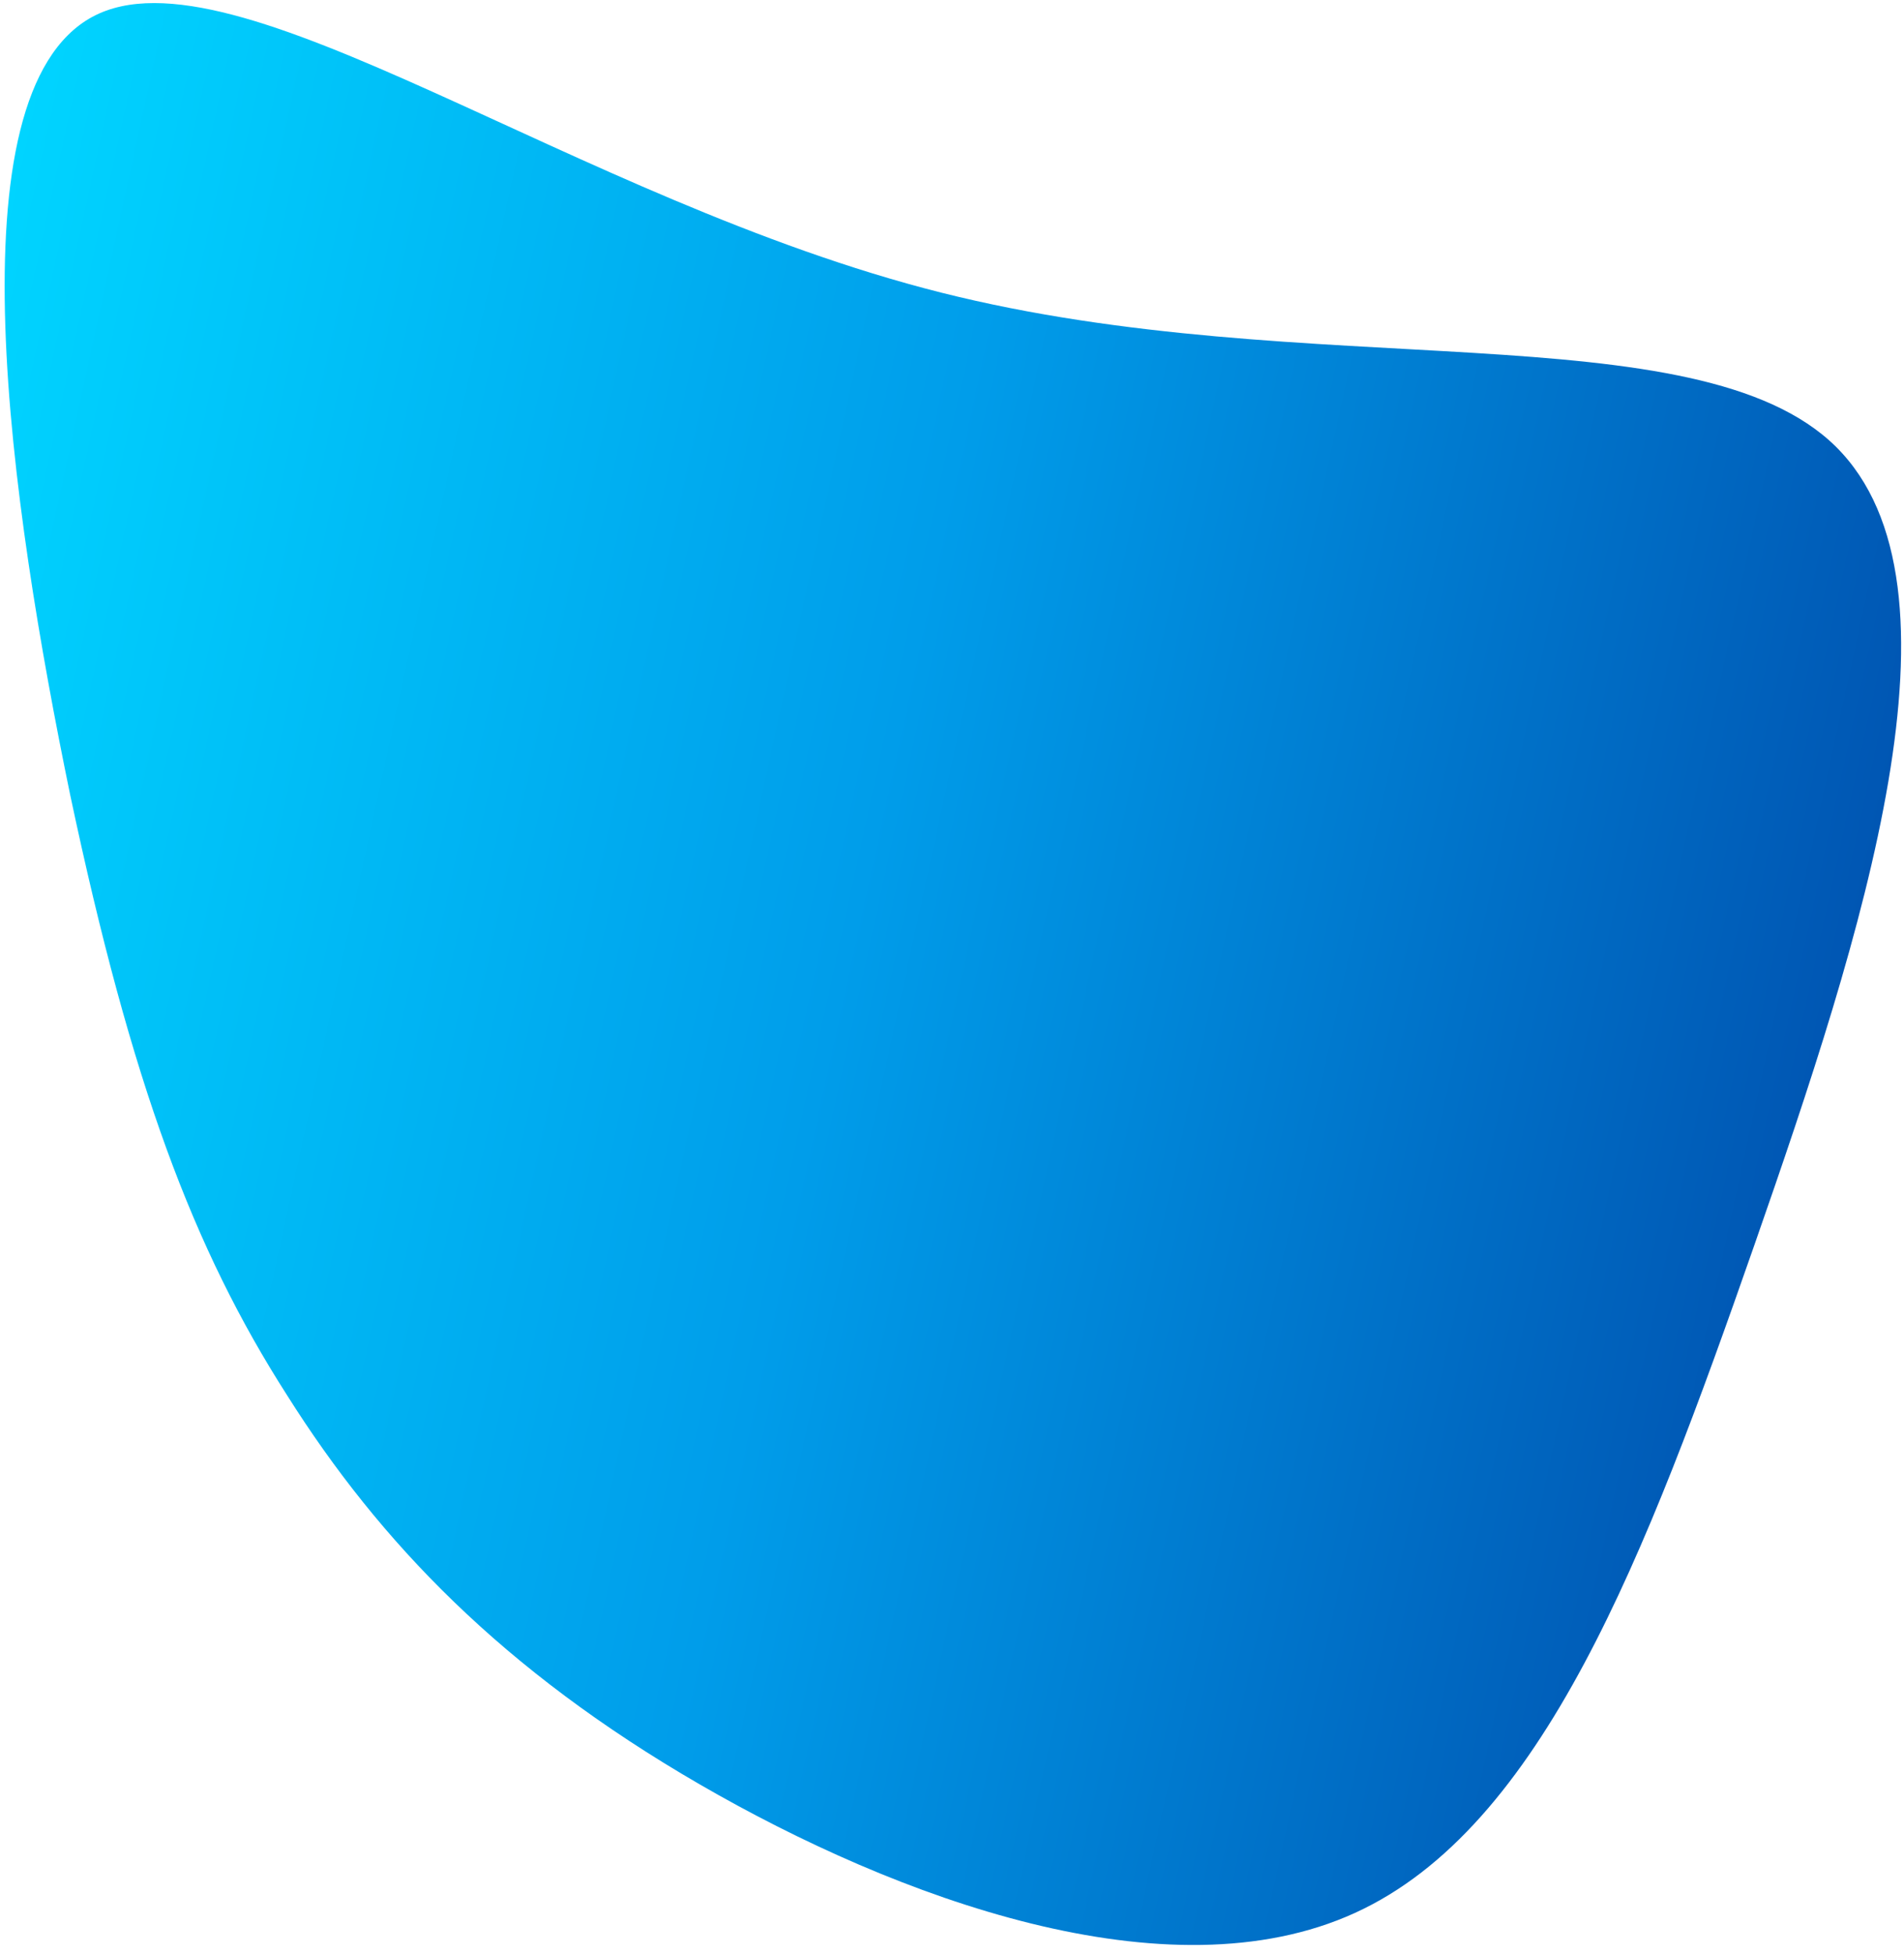 <svg width="155" height="159" viewBox="0 0 155 159" fill="none" xmlns="http://www.w3.org/2000/svg">
<path d="M23.384 113.577C15.728 101.627 10.701 88.224 5.713 64.692C0.863 41.191 -4.115 7.67 7.517 1.372C18.981 -4.818 46.751 16.292 76.614 23.814C106.478 31.334 138.159 25.206 149.458 36.356C160.864 47.675 151.641 76.073 142.805 101.371C133.969 126.669 125.55 148.727 110.305 155.686C95.061 162.645 72.991 154.505 56.951 145.218C40.911 135.931 30.902 125.496 23.384 113.577Z" fill="url(#paint0_linear_28_268)"/>
<defs>
<linearGradient id="paint0_linear_28_268" x1="146.022" y1="99.483" x2="-10.309" y2="65.418" gradientUnits="userSpaceOnUse">
<stop stop-color="#0056B3"/>
<stop offset="0.5" stop-color="#009DEA"/>
<stop offset="1" stop-color="#00D4FF"/>
</linearGradient>
</defs>
</svg>

